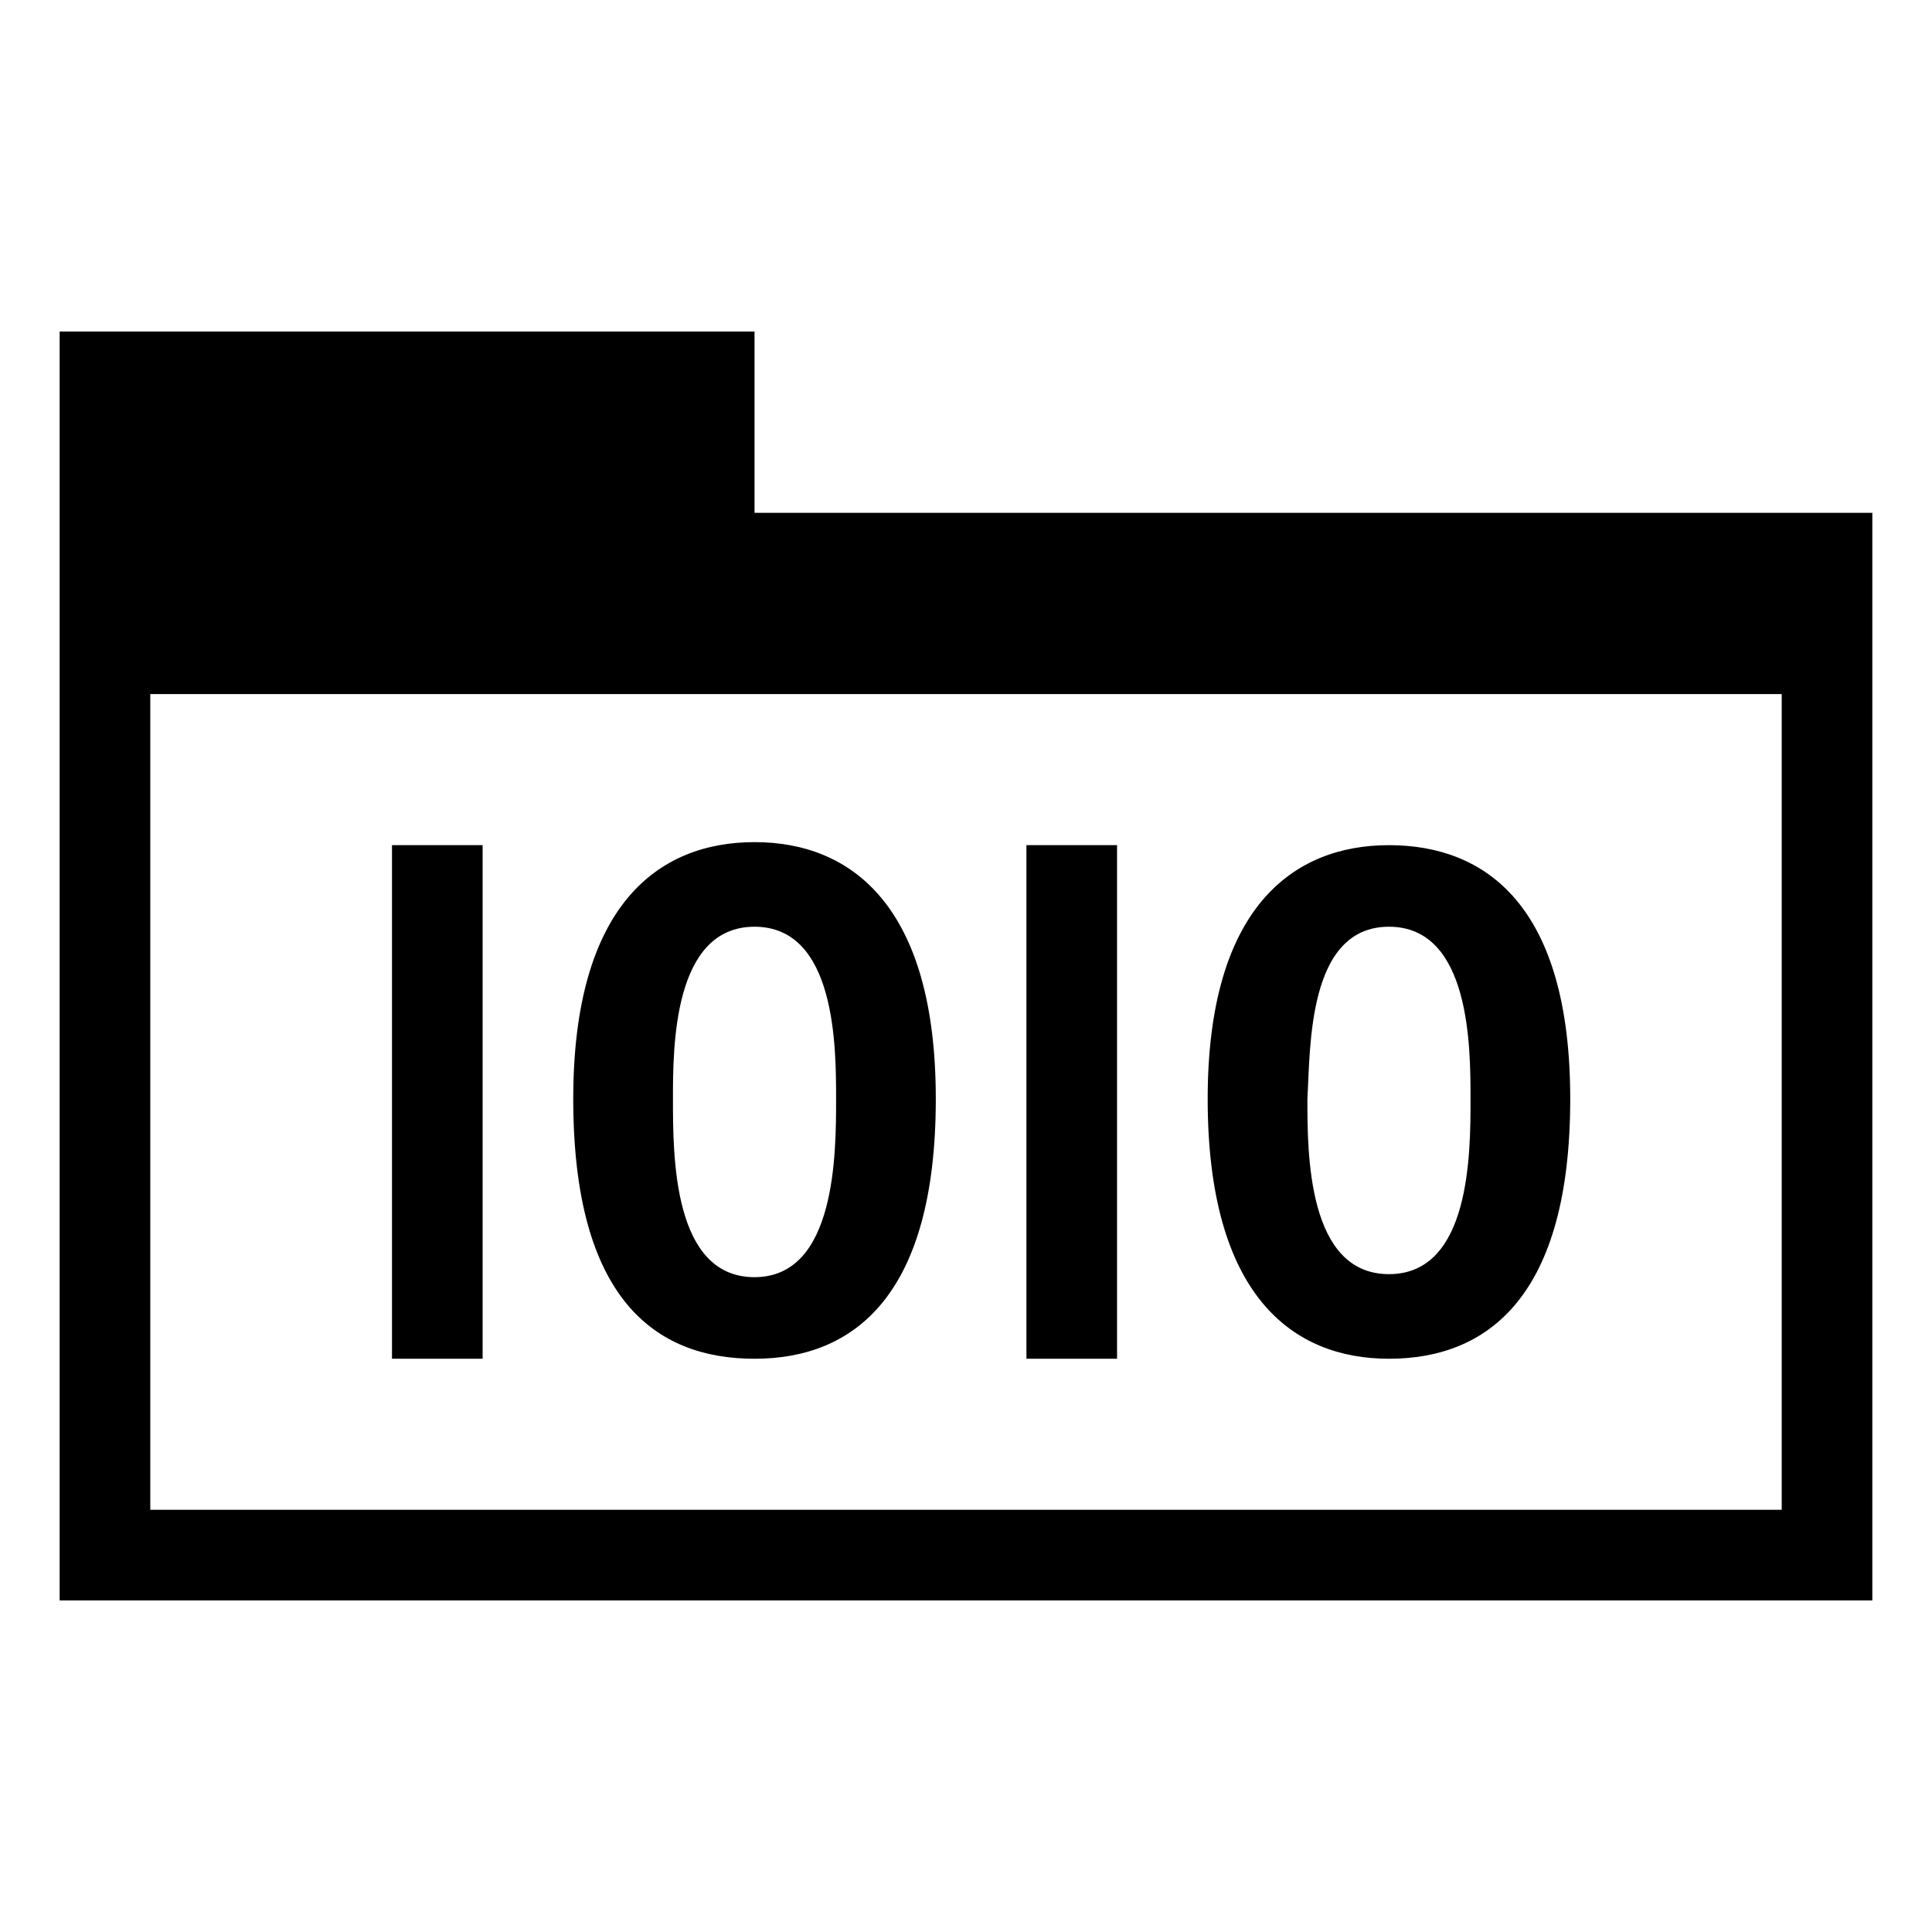 <svg xmlns="http://www.w3.org/2000/svg" viewBox="0 0 128 128" style="enable-background:new 0 0 128 128"><path d="M49.989 33.976v-12.01H3.952v84.067h120.095V33.976H49.989zm68.054 66.053H9.957V45.986h108.086v54.043zM31.975 90.021H25.97V55.994h6.005v34.027zm42.033 0h-6.005V55.994h6.005v34.027zm-24.019 0c6.605 0 12.01-4.203 12.01-17.214 0-12.81-5.604-17.014-12.01-17.014s-12.01 4.203-12.01 17.014c0 13.211 5.405 17.214 12.01 17.214zm0-28.623c5.404 0 5.404 8.006 5.404 11.409 0 3.603 0 11.809-5.404 11.809s-5.404-8.006-5.404-11.809c0-3.403 0-11.409 5.404-11.409zm42.033 28.623c6.605 0 12.01-4.203 12.01-17.214 0-12.81-5.604-16.813-12.01-16.813-6.405 0-12.01 4.203-12.01 16.813.001 13.01 5.605 17.214 12.01 17.214zm0-28.623c5.404 0 5.404 8.006 5.404 11.409 0 3.603 0 11.609-5.404 11.609s-5.404-8.006-5.404-11.609c.2-3.403 0-11.409 5.404-11.409z"/></svg>